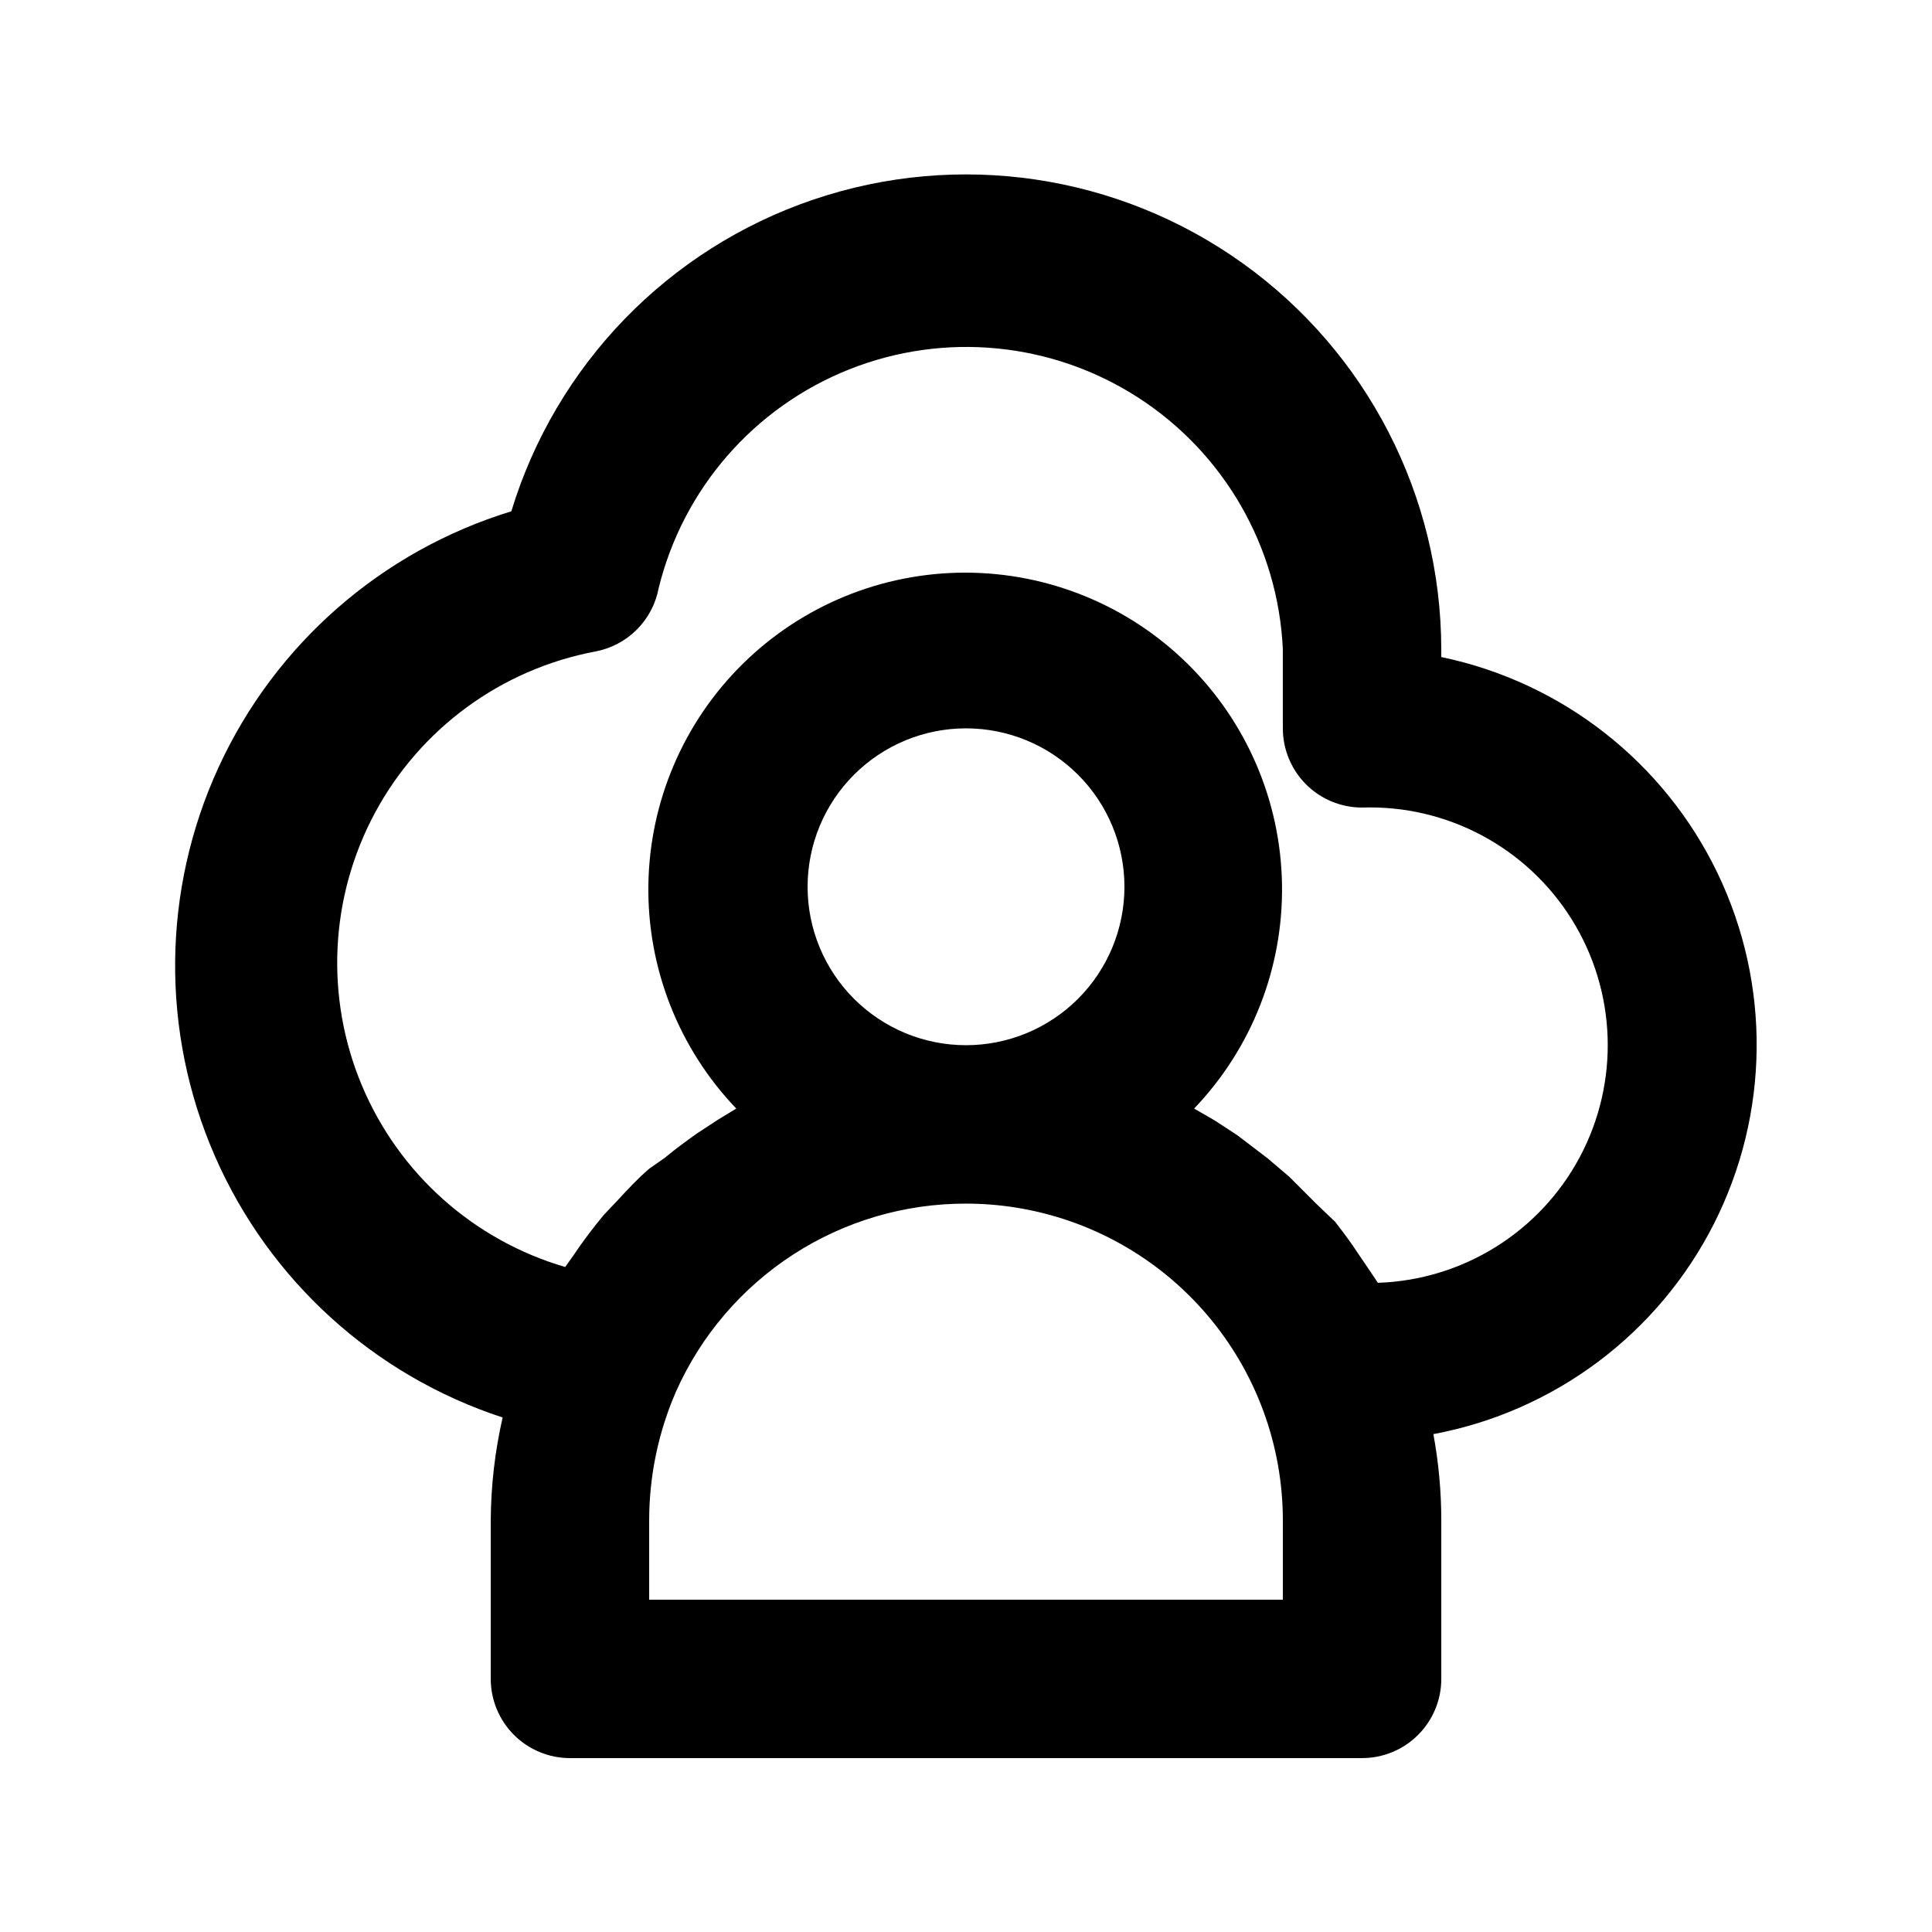 <?xml version="1.0" encoding="UTF-8"?>
<!-- Uploaded to: SVG Repo, www.svgrepo.com, Generator: SVG Repo Mixer Tools -->
<svg fill="#000000" width="800px" height="800px" version="1.1" viewBox="144 144 512 512" xmlns="http://www.w3.org/2000/svg">
 <path d="m525.95 318.13v-2.098c-0.047-40.578-19.641-78.648-52.637-102.27-32.992-23.621-75.344-29.898-113.77-16.863-38.426 13.035-68.219 43.781-80.035 82.602-34.348 10.512-62.57 35.184-77.578 67.816-15.008 32.633-15.367 70.121-0.992 103.04 14.379 32.914 42.125 58.125 76.262 69.293-2.043 8.957-3.098 18.105-3.148 27.289v41.984c0 5.57 2.211 10.906 6.148 14.844s9.277 6.148 14.844 6.148h209.92c5.57 0 10.91-2.211 14.844-6.148 3.938-3.938 6.148-9.273 6.148-14.844v-41.984c0-7.672-0.703-15.332-2.098-22.879 32.109-6.004 59.594-26.609 74.352-55.75s15.109-63.492 0.945-92.93c-14.16-29.434-41.219-50.598-73.199-57.254zm-41.984 249.8h-167.93v-20.992c0-11.773 2.43-23.422 7.137-34.215 6.621-14.836 17.402-27.434 31.039-36.266 13.637-8.832 29.543-13.516 45.793-13.484 4.426 0 8.852 0.352 13.223 1.047 19.73 3.148 37.688 13.223 50.656 28.422 12.965 15.199 20.086 34.52 20.086 54.496zm-125.95-188.93 0.004 0.004c0-11.137 4.422-21.816 12.297-29.688 7.871-7.875 18.551-12.297 29.688-12.297 11.133 0 21.812 4.422 29.688 12.297 7.871 7.871 12.297 18.551 12.297 29.688 0 11.133-4.426 21.812-12.297 29.688-7.875 7.871-18.555 12.297-29.688 12.297-11.137 0-21.816-4.426-29.688-12.297-7.875-7.875-12.297-18.555-12.297-29.688zm151.14 104.96-1.258-1.891-3.988-5.879c-1.891-2.938-3.988-5.668-6.086-8.398l-5.039-4.82-7.137-7.137-5.668-4.828-7.977-6.086-6.086-3.988-5.457-3.148-0.004-0.004c15.246-15.938 23.613-37.23 23.289-59.285-0.32-22.055-9.309-43.098-25.02-58.578-15.711-15.48-36.883-24.16-58.938-24.16-22.059 0-43.227 8.68-58.938 24.16-15.711 15.48-24.699 36.523-25.023 58.578s8.043 43.348 23.293 59.285l-4.828 2.938-5.457 3.57c-2.938 2.098-5.879 4.199-8.605 6.508l-4.199 2.938c-2.938 2.519-5.668 5.457-8.188 8.188l-3.777 3.988c-2.926 3.488-5.66 7.133-8.188 10.914l-2.098 2.938-0.004 0.004c-24.32-7.109-44.129-24.816-53.906-48.191-9.781-23.371-8.484-49.91 3.531-72.219 12.012-22.309 33.457-38 58.352-42.699 4.168-0.777 8.004-2.797 11-5.793 3-3 5.019-6.832 5.797-11 6.481-26.359 25.301-47.957 50.527-57.98 25.223-10.027 53.734-7.238 76.543 7.477 22.805 14.719 37.09 39.555 38.344 66.668v20.992c0 5.566 2.215 10.906 6.148 14.844 3.938 3.934 9.277 6.148 14.844 6.148 22.5-0.75 43.691 10.559 55.59 29.668s12.699 43.117 2.102 62.977c-10.602 19.859-30.992 32.555-53.492 33.305z"/>
</svg>